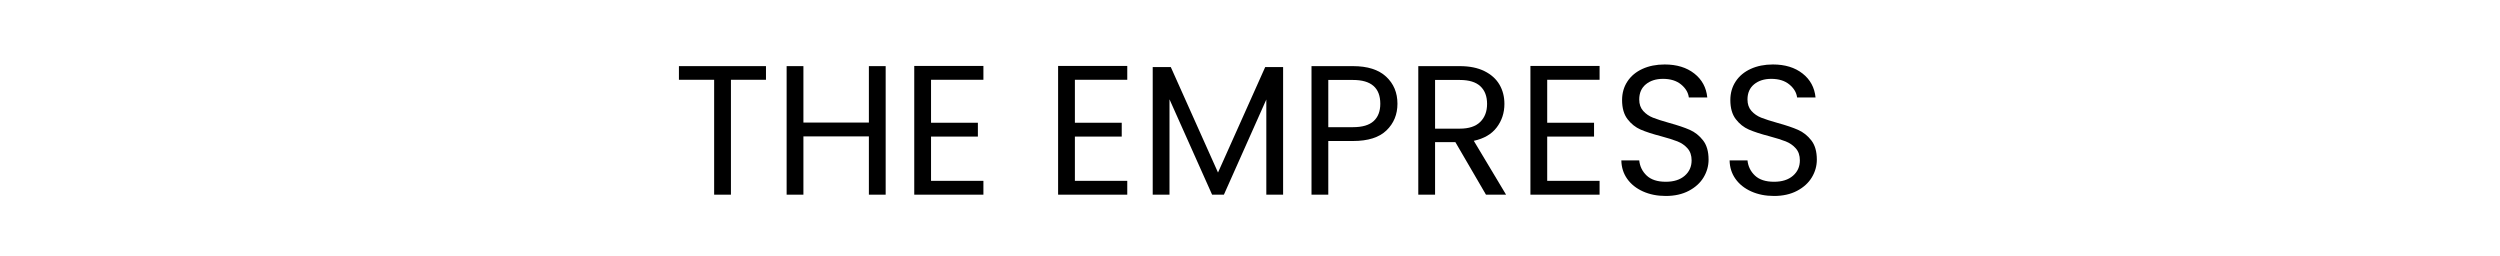 <?xml version="1.0" encoding="UTF-8"?>
<svg width="244px" height="25px" viewBox="0 0 244 25" version="1.1" xmlns="http://www.w3.org/2000/svg" xmlns:xlink="http://www.w3.org/1999/xlink">
    <title>3</title>
    <g id="Page-1" stroke="none" stroke-width="1" fill="none" fill-rule="evenodd">
        <g id="3">
            <rect id="Rectangle" fill-opacity="0" fill="#FFFFFF" x="0" y="0" width="244" height="25"></rect>
            <g id="The-Empress" transform="translate(66.263, 6.292)" fill="#000000" fill-rule="nonzero">
                <polygon id="Path" points="8.496 0.162 8.496 1.494 5.076 1.494 5.076 12.708 3.438 12.708 3.438 1.494 0 1.494 0 0.162"></polygon>
                <polygon id="Path" points="20.178 0.162 20.178 12.708 18.54 12.708 18.54 7.02 12.15 7.02 12.15 12.708 10.512 12.708 10.512 0.162 12.15 0.162 12.15 5.67 18.54 5.67 18.54 0.162"></polygon>
                <polygon id="Path" points="24.606 1.494 24.606 5.688 29.178 5.688 29.178 7.038 24.606 7.038 24.606 11.358 29.718 11.358 29.718 12.708 22.968 12.708 22.968 0.144 29.718 0.144 29.718 1.494"></polygon>
                <polygon id="Path" points="38.646 1.494 38.646 5.688 43.218 5.688 43.218 7.038 38.646 7.038 38.646 11.358 43.758 11.358 43.758 12.708 37.008 12.708 37.008 0.144 43.758 0.144 43.758 1.494"></polygon>
                <polygon id="Path" points="58.968 0.252 58.968 12.708 57.33 12.708 57.33 3.42 53.19 12.708 52.038 12.708 47.88 3.402 47.88 12.708 46.242 12.708 46.242 0.252 48.006 0.252 52.614 10.548 57.222 0.252"></polygon>
                <path d="M70.128,3.834 C70.128,4.878 69.771,5.745 69.057,6.435 C68.343,7.125 67.254,7.47 65.79,7.47 L63.378,7.47 L63.378,12.708 L61.74,12.708 L61.74,0.162 L65.79,0.162 C67.206,0.162 68.283,0.504 69.021,1.188 C69.759,1.872 70.128,2.754 70.128,3.834 Z M65.79,6.12 C66.702,6.12 67.374,5.922 67.806,5.526 C68.238,5.13 68.454,4.566 68.454,3.834 C68.454,2.286 67.566,1.512 65.79,1.512 L63.378,1.512 L63.378,6.12 L65.79,6.12 Z" id="Shape"></path>
                <path d="M78.768,12.708 L75.78,7.578 L73.8,7.578 L73.8,12.708 L72.162,12.708 L72.162,0.162 L76.212,0.162 C77.16,0.162 77.961,0.324 78.615,0.648 C79.269,0.972 79.758,1.41 80.082,1.962 C80.406,2.514 80.568,3.144 80.568,3.852 C80.568,4.716 80.319,5.478 79.821,6.138 C79.323,6.798 78.576,7.236 77.58,7.452 L80.73,12.708 L78.768,12.708 Z M73.8,6.264 L76.212,6.264 C77.1,6.264 77.766,6.045 78.21,5.607 C78.654,5.169 78.876,4.584 78.876,3.852 C78.876,3.108 78.657,2.532 78.219,2.124 C77.781,1.716 77.112,1.512 76.212,1.512 L73.8,1.512 L73.8,6.264 Z" id="Shape"></path>
                <polygon id="Path" points="84.744 1.494 84.744 5.688 89.316 5.688 89.316 7.038 84.744 7.038 84.744 11.358 89.856 11.358 89.856 12.708 83.106 12.708 83.106 0.144 89.856 0.144 89.856 1.494"></polygon>
                <path d="M96.318,12.834 C95.49,12.834 94.749,12.687 94.095,12.393 C93.441,12.099 92.928,11.691 92.556,11.169 C92.184,10.647 91.992,10.044 91.98,9.36 L93.726,9.36 C93.786,9.948 94.029,10.443 94.455,10.845 C94.881,11.247 95.502,11.448 96.318,11.448 C97.098,11.448 97.713,11.253 98.163,10.863 C98.613,10.473 98.838,9.972 98.838,9.36 C98.838,8.88 98.706,8.49 98.442,8.19 C98.178,7.89 97.848,7.662 97.452,7.506 C97.056,7.35 96.522,7.182 95.85,7.002 C95.022,6.786 94.359,6.57 93.861,6.354 C93.363,6.138 92.937,5.799 92.583,5.337 C92.229,4.875 92.052,4.254 92.052,3.474 C92.052,2.79 92.226,2.184 92.574,1.656 C92.922,1.128 93.411,0.72 94.041,0.432 C94.671,0.144 95.394,0 96.21,0 C97.386,0 98.349,0.294 99.099,0.882 C99.849,1.47 100.272,2.25 100.368,3.222 L98.568,3.222 C98.508,2.742 98.256,2.319 97.812,1.953 C97.368,1.587 96.78,1.404 96.048,1.404 C95.364,1.404 94.806,1.581 94.374,1.935 C93.942,2.289 93.726,2.784 93.726,3.42 C93.726,3.876 93.855,4.248 94.113,4.536 C94.371,4.824 94.689,5.043 95.067,5.193 C95.445,5.343 95.976,5.514 96.66,5.706 C97.488,5.934 98.154,6.159 98.658,6.381 C99.162,6.603 99.594,6.945 99.954,7.407 C100.314,7.869 100.494,8.496 100.494,9.288 C100.494,9.9 100.332,10.476 100.008,11.016 C99.684,11.556 99.204,11.994 98.568,12.33 C97.932,12.666 97.182,12.834 96.318,12.834 Z" id="Path"></path>
                <path d="M106.884,12.834 C106.056,12.834 105.315,12.687 104.661,12.393 C104.007,12.099 103.494,11.691 103.122,11.169 C102.75,10.647 102.558,10.044 102.546,9.36 L104.292,9.36 C104.352,9.948 104.595,10.443 105.021,10.845 C105.447,11.247 106.068,11.448 106.884,11.448 C107.664,11.448 108.279,11.253 108.729,10.863 C109.179,10.473 109.404,9.972 109.404,9.36 C109.404,8.88 109.272,8.49 109.008,8.19 C108.744,7.89 108.414,7.662 108.018,7.506 C107.622,7.35 107.088,7.182 106.416,7.002 C105.588,6.786 104.925,6.57 104.427,6.354 C103.929,6.138 103.503,5.799 103.149,5.337 C102.795,4.875 102.618,4.254 102.618,3.474 C102.618,2.79 102.792,2.184 103.14,1.656 C103.488,1.128 103.977,0.72 104.607,0.432 C105.237,0.144 105.96,0 106.776,0 C107.952,0 108.915,0.294 109.665,0.882 C110.415,1.47 110.838,2.25 110.934,3.222 L109.134,3.222 C109.074,2.742 108.822,2.319 108.378,1.953 C107.934,1.587 107.346,1.404 106.614,1.404 C105.93,1.404 105.372,1.581 104.94,1.935 C104.508,2.289 104.292,2.784 104.292,3.42 C104.292,3.876 104.421,4.248 104.679,4.536 C104.937,4.824 105.255,5.043 105.633,5.193 C106.011,5.343 106.542,5.514 107.226,5.706 C108.054,5.934 108.72,6.159 109.224,6.381 C109.728,6.603 110.16,6.945 110.52,7.407 C110.88,7.869 111.06,8.496 111.06,9.288 C111.06,9.9 110.898,10.476 110.574,11.016 C110.25,11.556 109.77,11.994 109.134,12.33 C108.498,12.666 107.748,12.834 106.884,12.834 Z" id="Path"></path>
            </g>
        </g>
    </g>
</svg>